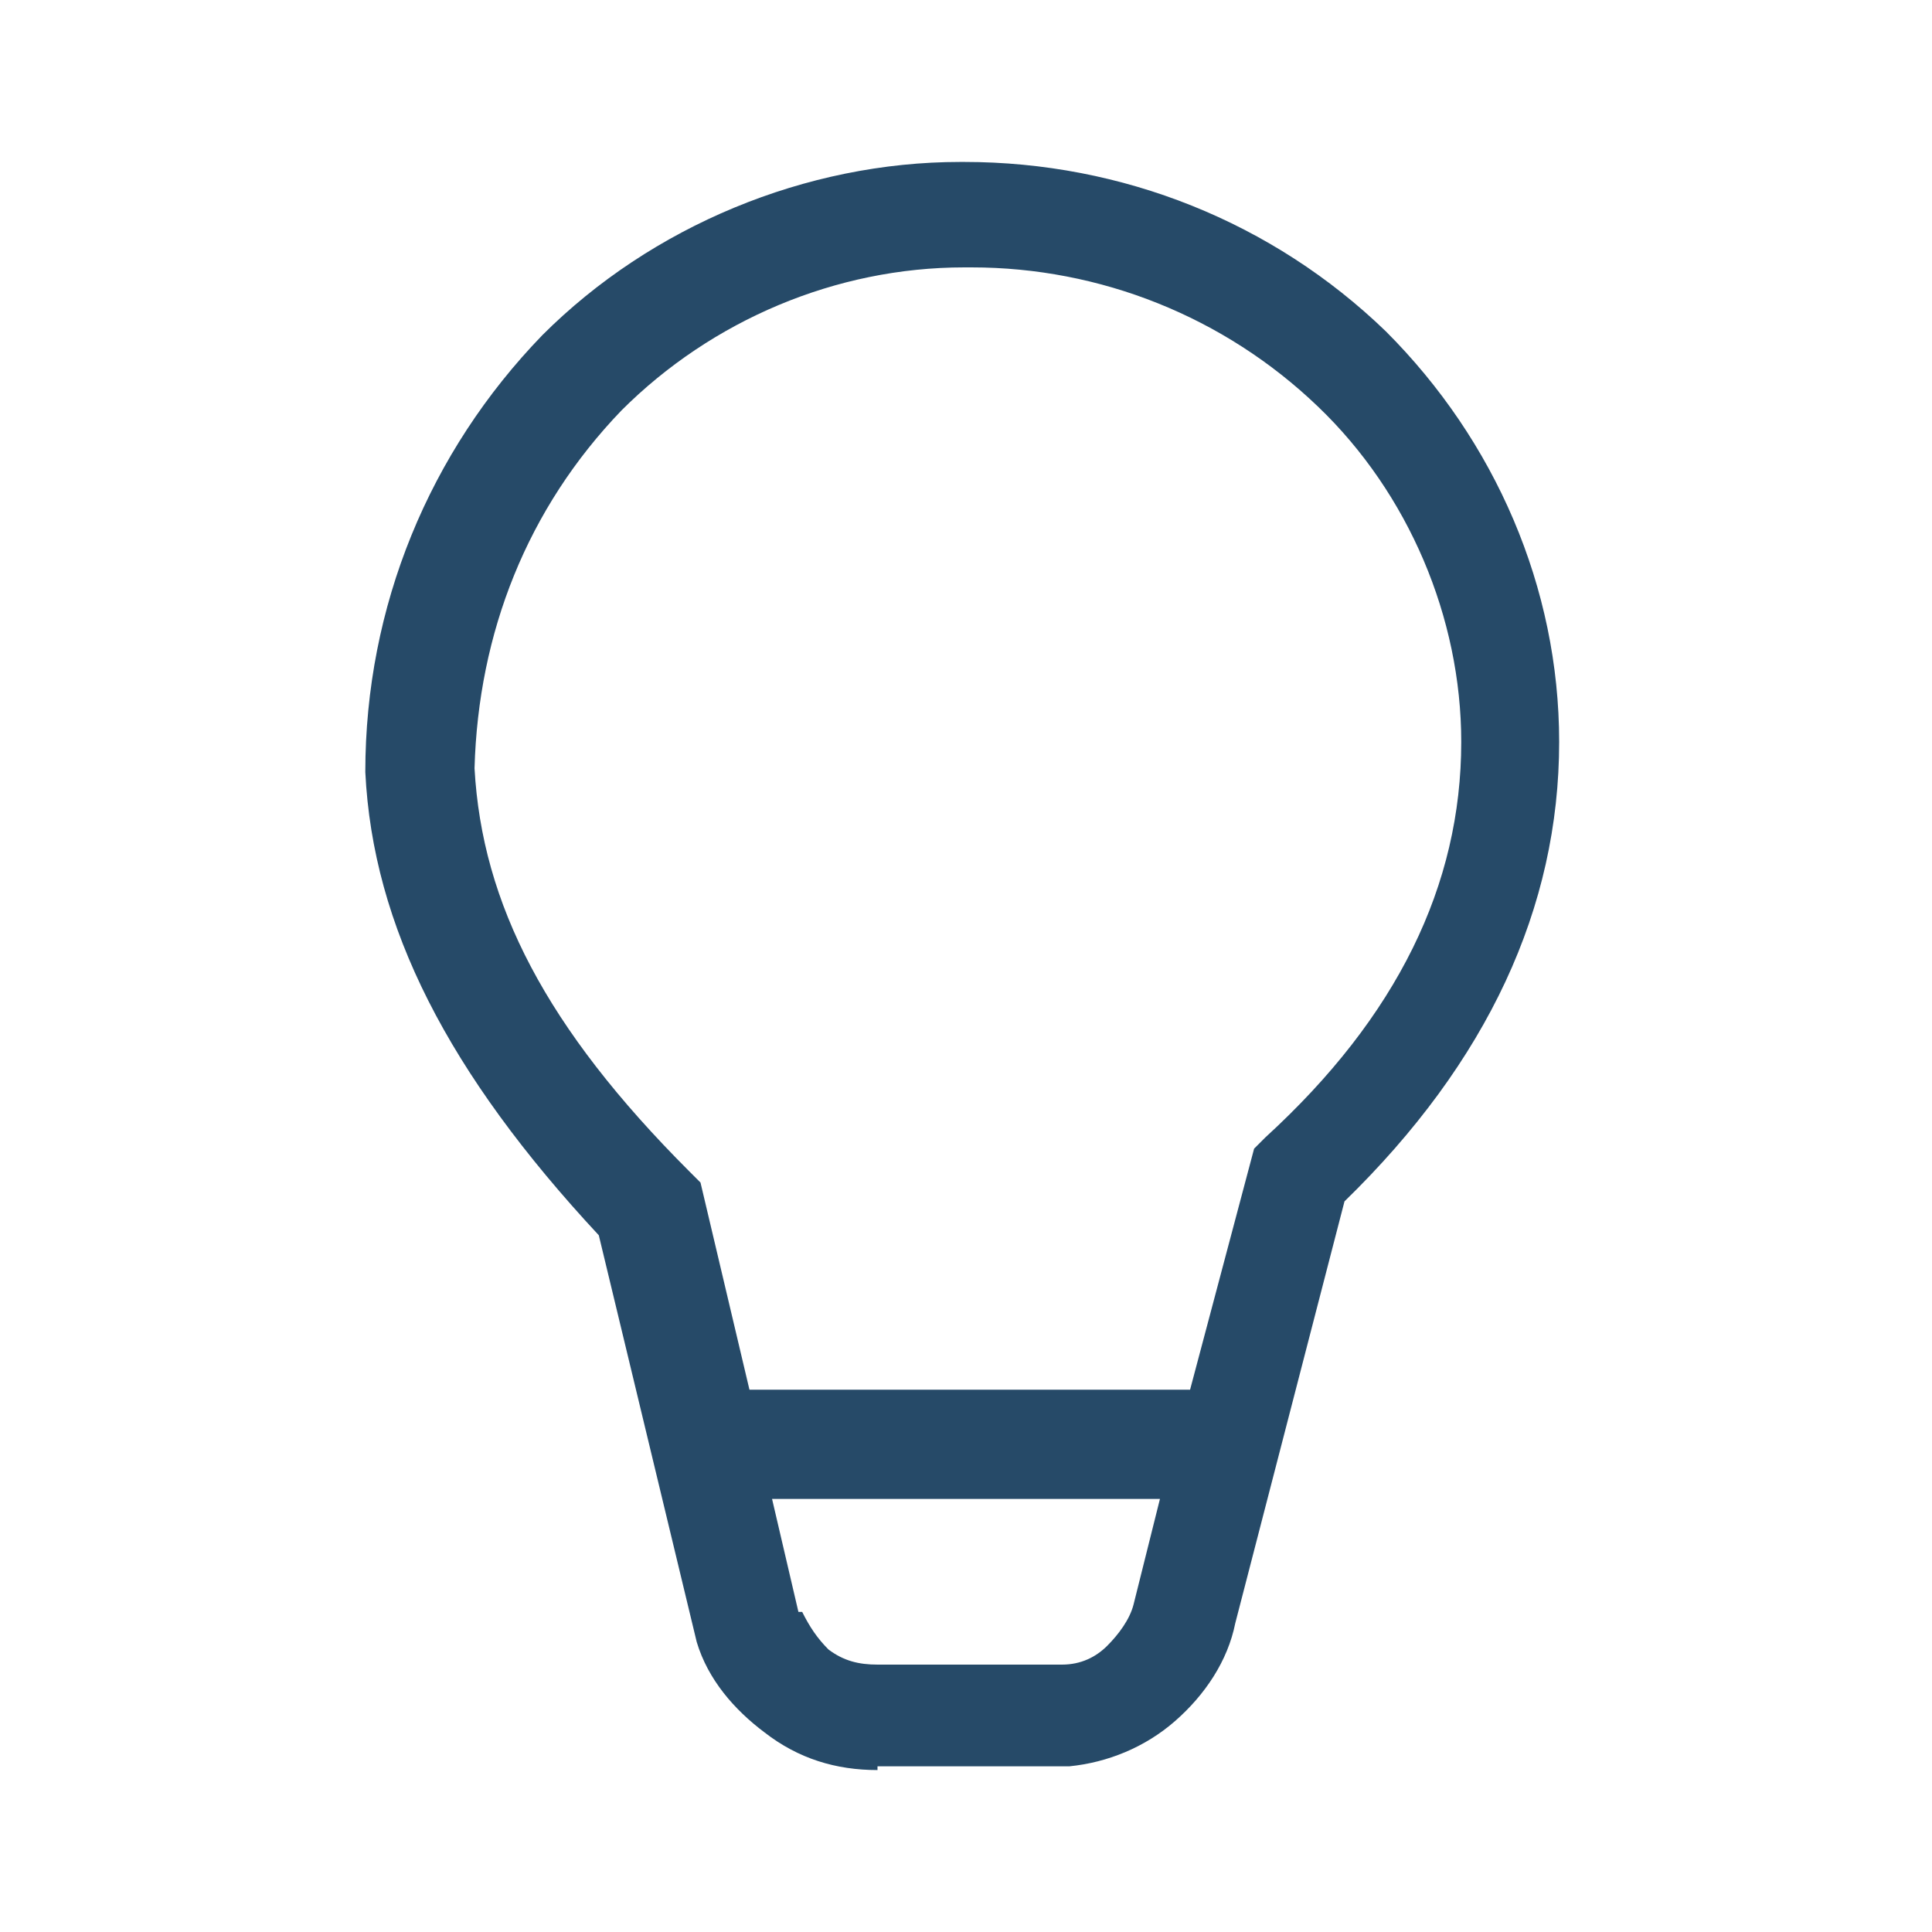 <?xml version="1.0" encoding="UTF-8"?>
<svg xmlns="http://www.w3.org/2000/svg" id="Lightbulb" version="1.1" viewBox="0 0 51.3 51.3">
  <defs>
    <style>
      .st0 {
        fill: #264a68;
      }
    </style>
  </defs>
  <path class="st0" d="M23.3,47c-1.1,0-2.1-.3-3-1-.8-.6-1.5-1.4-1.8-2.4l-2.6-10.8h0c-4-4.3-6-8.2-6.2-12.3h0c0-4.4,1.7-8.5,4.7-11.6,2.9-2.9,7-4.6,11.1-4.6h.1c4.2,0,8.2,1.6,11.2,4.5,2.9,2.9,4.6,6.8,4.6,10.9,0,4.4-1.9,8.5-5.7,12.2h0c0,0-2.9,11.2-2.9,11.2-.2,1-.8,1.9-1.6,2.6-.8.7-1.8,1.1-2.8,1.2h-5.1s0,0,0,0ZM21.3,42.8c.2.4.4.7.7,1,.4.3.8.4,1.3.4h4.9c.5,0,.9-.2,1.2-.5.3-.3.6-.7.7-1.1h0c0,0,.7-2.8.7-2.8h-10.3l.7,3ZM19.9,36.9h11.7l1.7-6.4.3-.3c3.5-3.2,5.2-6.7,5.2-10.5,0-3.3-1.4-6.6-3.8-8.9-2.5-2.4-5.8-3.7-9.2-3.7h-.2c-3.4,0-6.7,1.4-9.1,3.8-2.5,2.6-3.8,5.9-3.9,9.5.2,3.6,1.9,6.9,5.7,10.7l.3.3,1.3,5.5Z"></path>
</svg>
